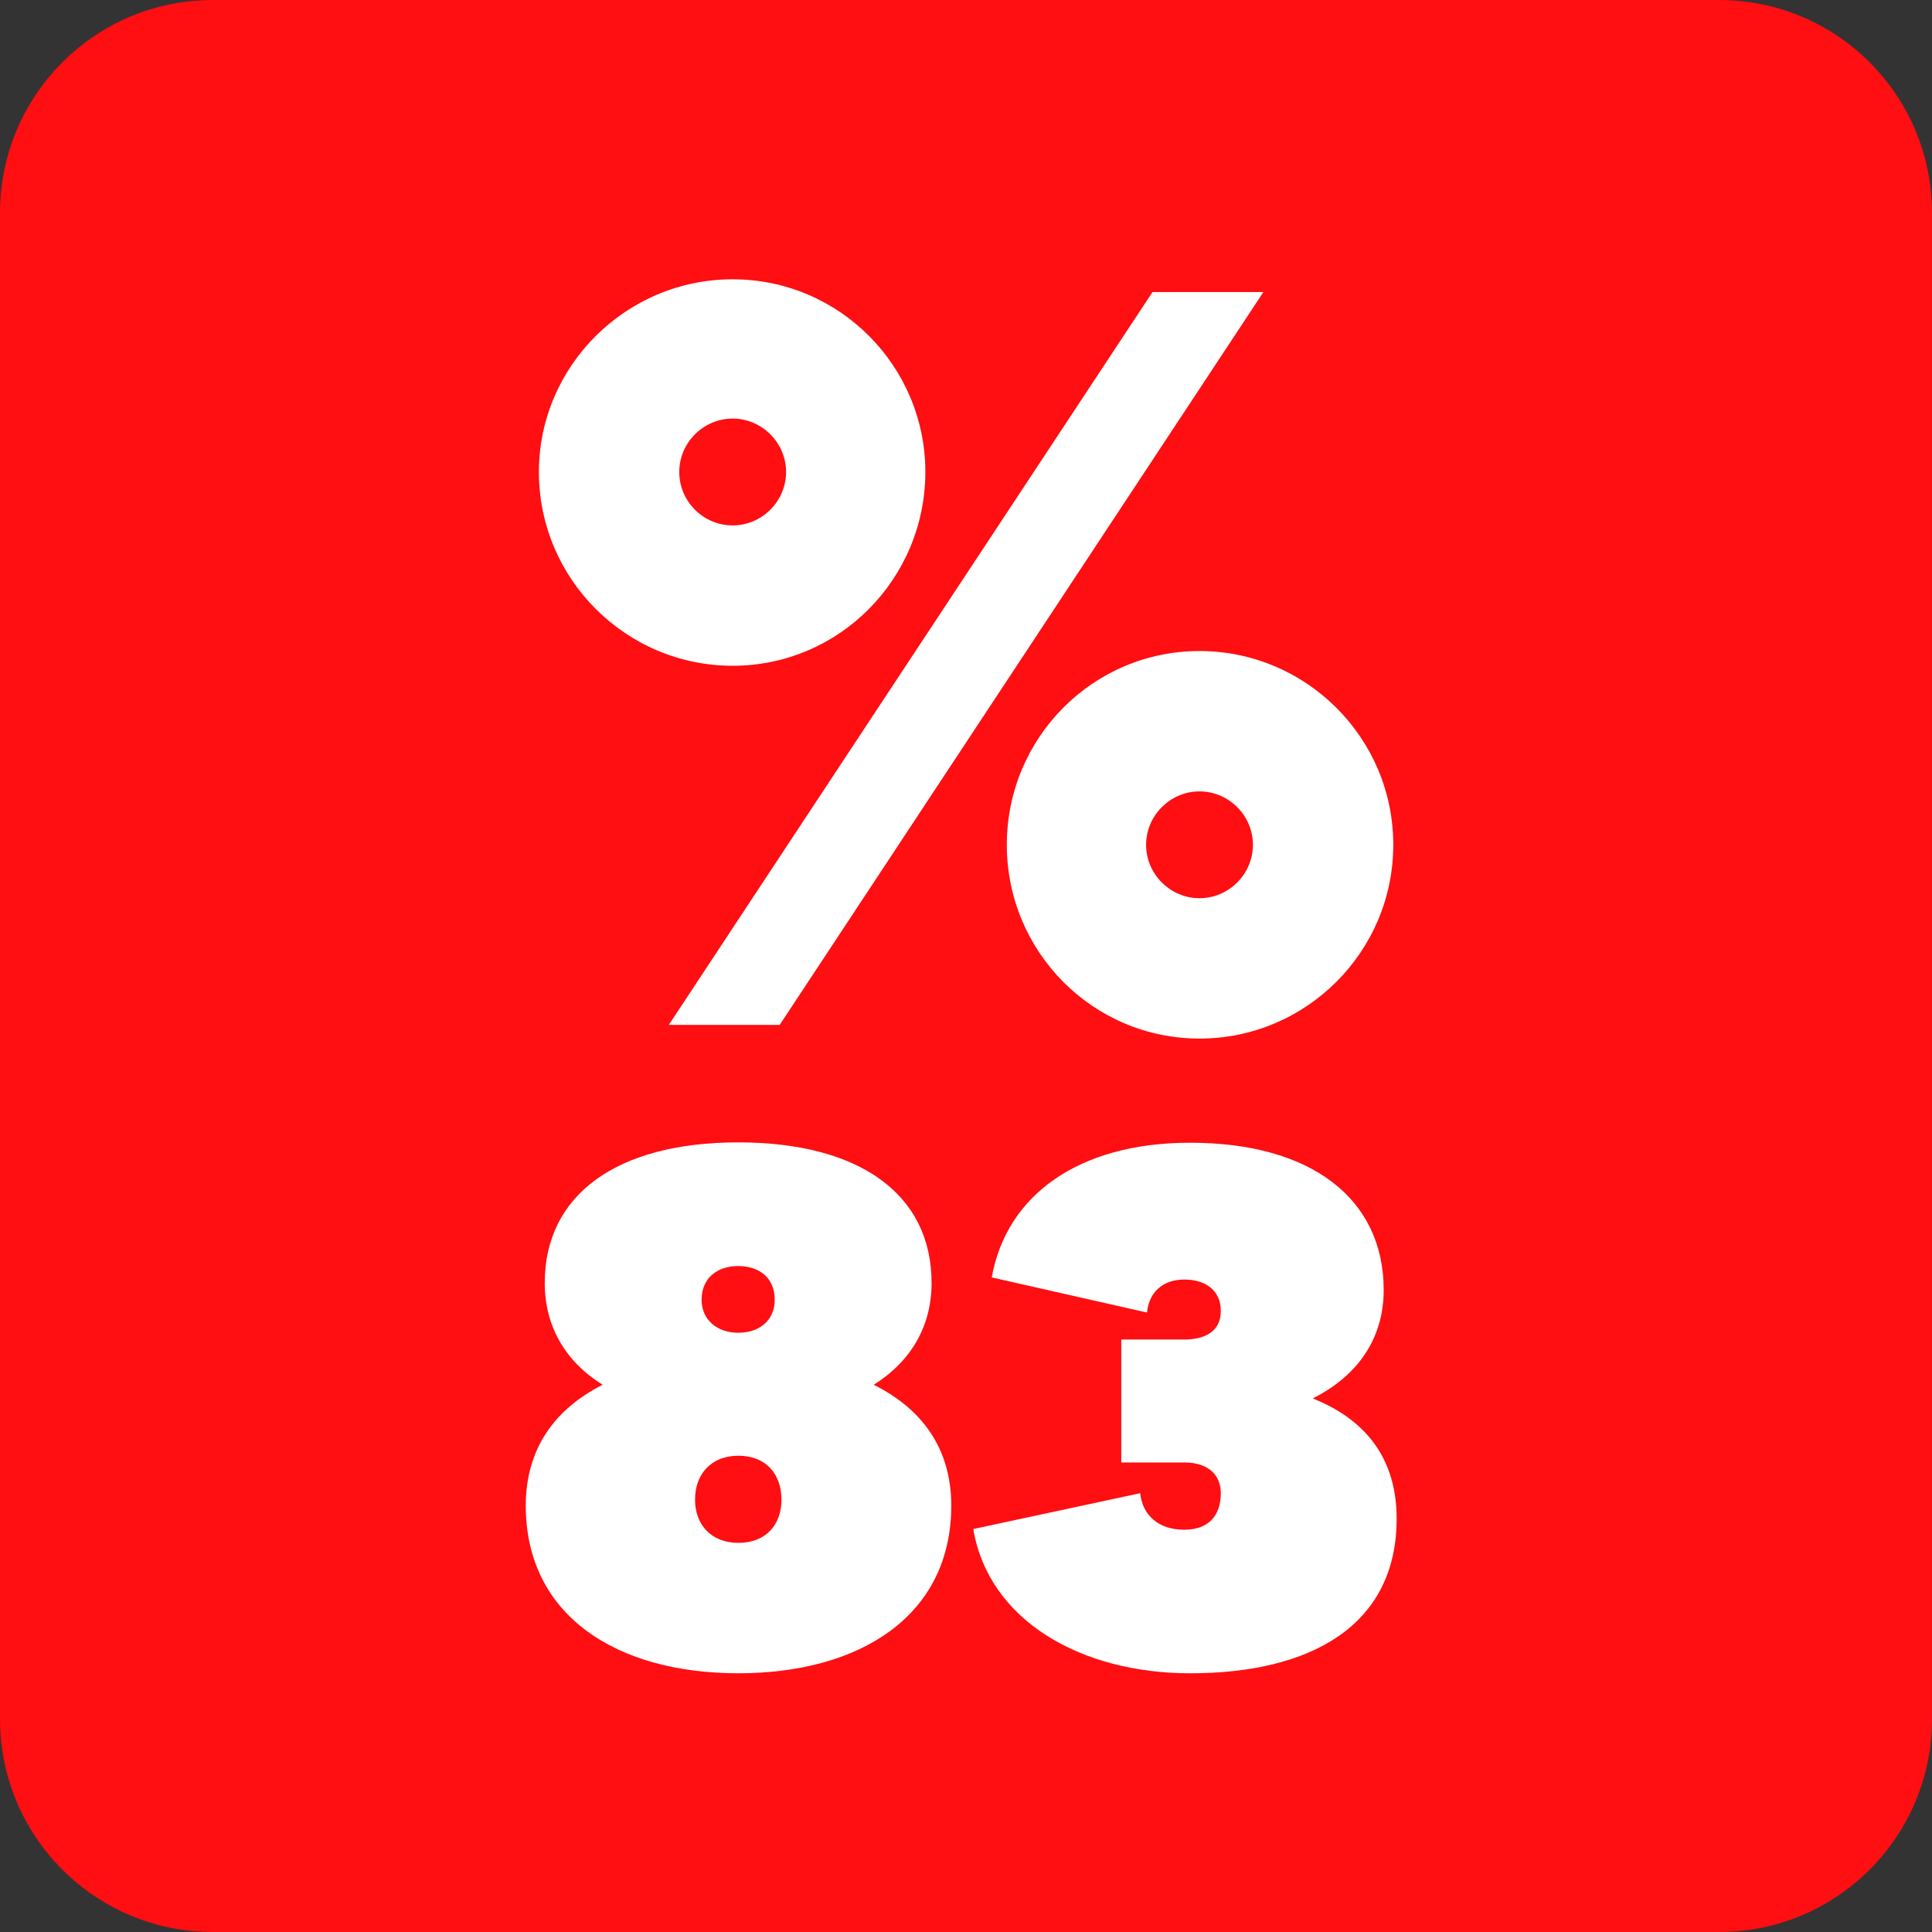<?xml version="1.0" encoding="utf-8"?>
<svg version="1.1" id="katman_1" xmlns="http://www.w3.org/2000/svg" xmlns:xlink="http://www.w3.org/1999/xlink" x="0px" y="0px"
	 viewBox="0 0 108.88 108.88" style="enable-background:new 0 0 108.88 108.88;" xml:space="preserve">
<rect x="0" y="0" width="108.88" height="108.88" fill="#333333" stroke="none"/>
<style type="text/css">
	.st0{fill:#FF0E12;}
	.st1{fill:#FFFFFF;}
</style>
<path class="st0" d="M96.88,108.88H12c-6.63,0-12-5.37-12-12L0,12C0,5.37,5.37,0,12,0l84.88,0c6.63,0,12,5.37,12,12v84.88
	C108.88,103.51,103.51,108.88,96.88,108.88z"/>
<g>
	<path class="st1" d="M41.29,37.52c-6.02,0-10.92-4.9-10.92-10.92c0-5.96,4.9-10.86,10.92-10.86s10.86,4.9,10.86,10.86
		C52.14,32.62,47.3,37.52,41.29,37.52z M71.2,16.46l-27.26,41.3h-6.25l27.26-41.3H71.2z M41.29,29.61c1.65,0,3.01-1.36,3.01-3.01
		s-1.36-3.01-3.01-3.01s-3.01,1.36-3.01,3.01S39.63,29.61,41.29,29.61z M78.52,47.61c0,6.02-4.9,10.92-10.92,10.92
		s-10.86-4.9-10.86-10.92s4.84-10.92,10.86-10.92S78.52,41.59,78.52,47.61z M70.61,47.61c0-1.65-1.36-3.01-3.01-3.01
		s-3.01,1.36-3.01,3.01c0,1.65,1.36,3.01,3.01,3.01S70.61,49.26,70.61,47.61z"/>
	<path class="st1" d="M53.61,84.85c0,6.23-5.16,9.45-12.01,9.45c-6.81,0-11.97-3.22-11.97-9.45c0-3.22,1.65-5.45,4.33-6.81
		c-2.11-1.32-3.26-3.3-3.26-5.74c0-4.99,4.09-7.92,10.9-7.92c6.85,0,10.9,2.93,10.9,7.92c0,2.44-1.16,4.42-3.26,5.74
		C51.96,79.4,53.61,81.63,53.61,84.85z M44.04,84.52c0-1.45-0.87-2.48-2.43-2.48c-1.53,0-2.44,1.03-2.44,2.48
		c0,1.4,0.91,2.43,2.44,2.43C43.17,86.95,44.04,85.92,44.04,84.52z M39.54,73.25c0,1.16,0.91,1.86,2.06,1.86
		c1.2,0,2.06-0.7,2.06-1.86c0-1.24-0.87-1.9-2.06-1.9C40.44,71.35,39.54,72.01,39.54,73.25z"/>
	<path class="st1" d="M78.71,85.59c0,5.99-4.79,8.71-11.64,8.71c-6.15,0-11.35-2.97-12.22-8.13l9.41-2.02
		c0.12,1.24,1.03,2.06,2.48,2.06c1.4,0,2.06-0.83,2.06-2.06c0-0.99-0.66-1.73-2.06-1.73h-3.55v-6.93h3.55
		c1.16,0,2.06-0.45,2.06-1.61c0-1.2-0.91-1.77-2.06-1.77c-1.2,0-1.98,0.7-2.1,1.86l-8.75-1.98c0.83-4.62,4.87-7.59,11.19-7.59
		c6.85,0,10.9,3.18,10.9,8.3c0,2.72-1.45,4.83-4,6.11C76.89,79.97,78.71,82.12,78.71,85.59z"/>
</g>
</svg>
